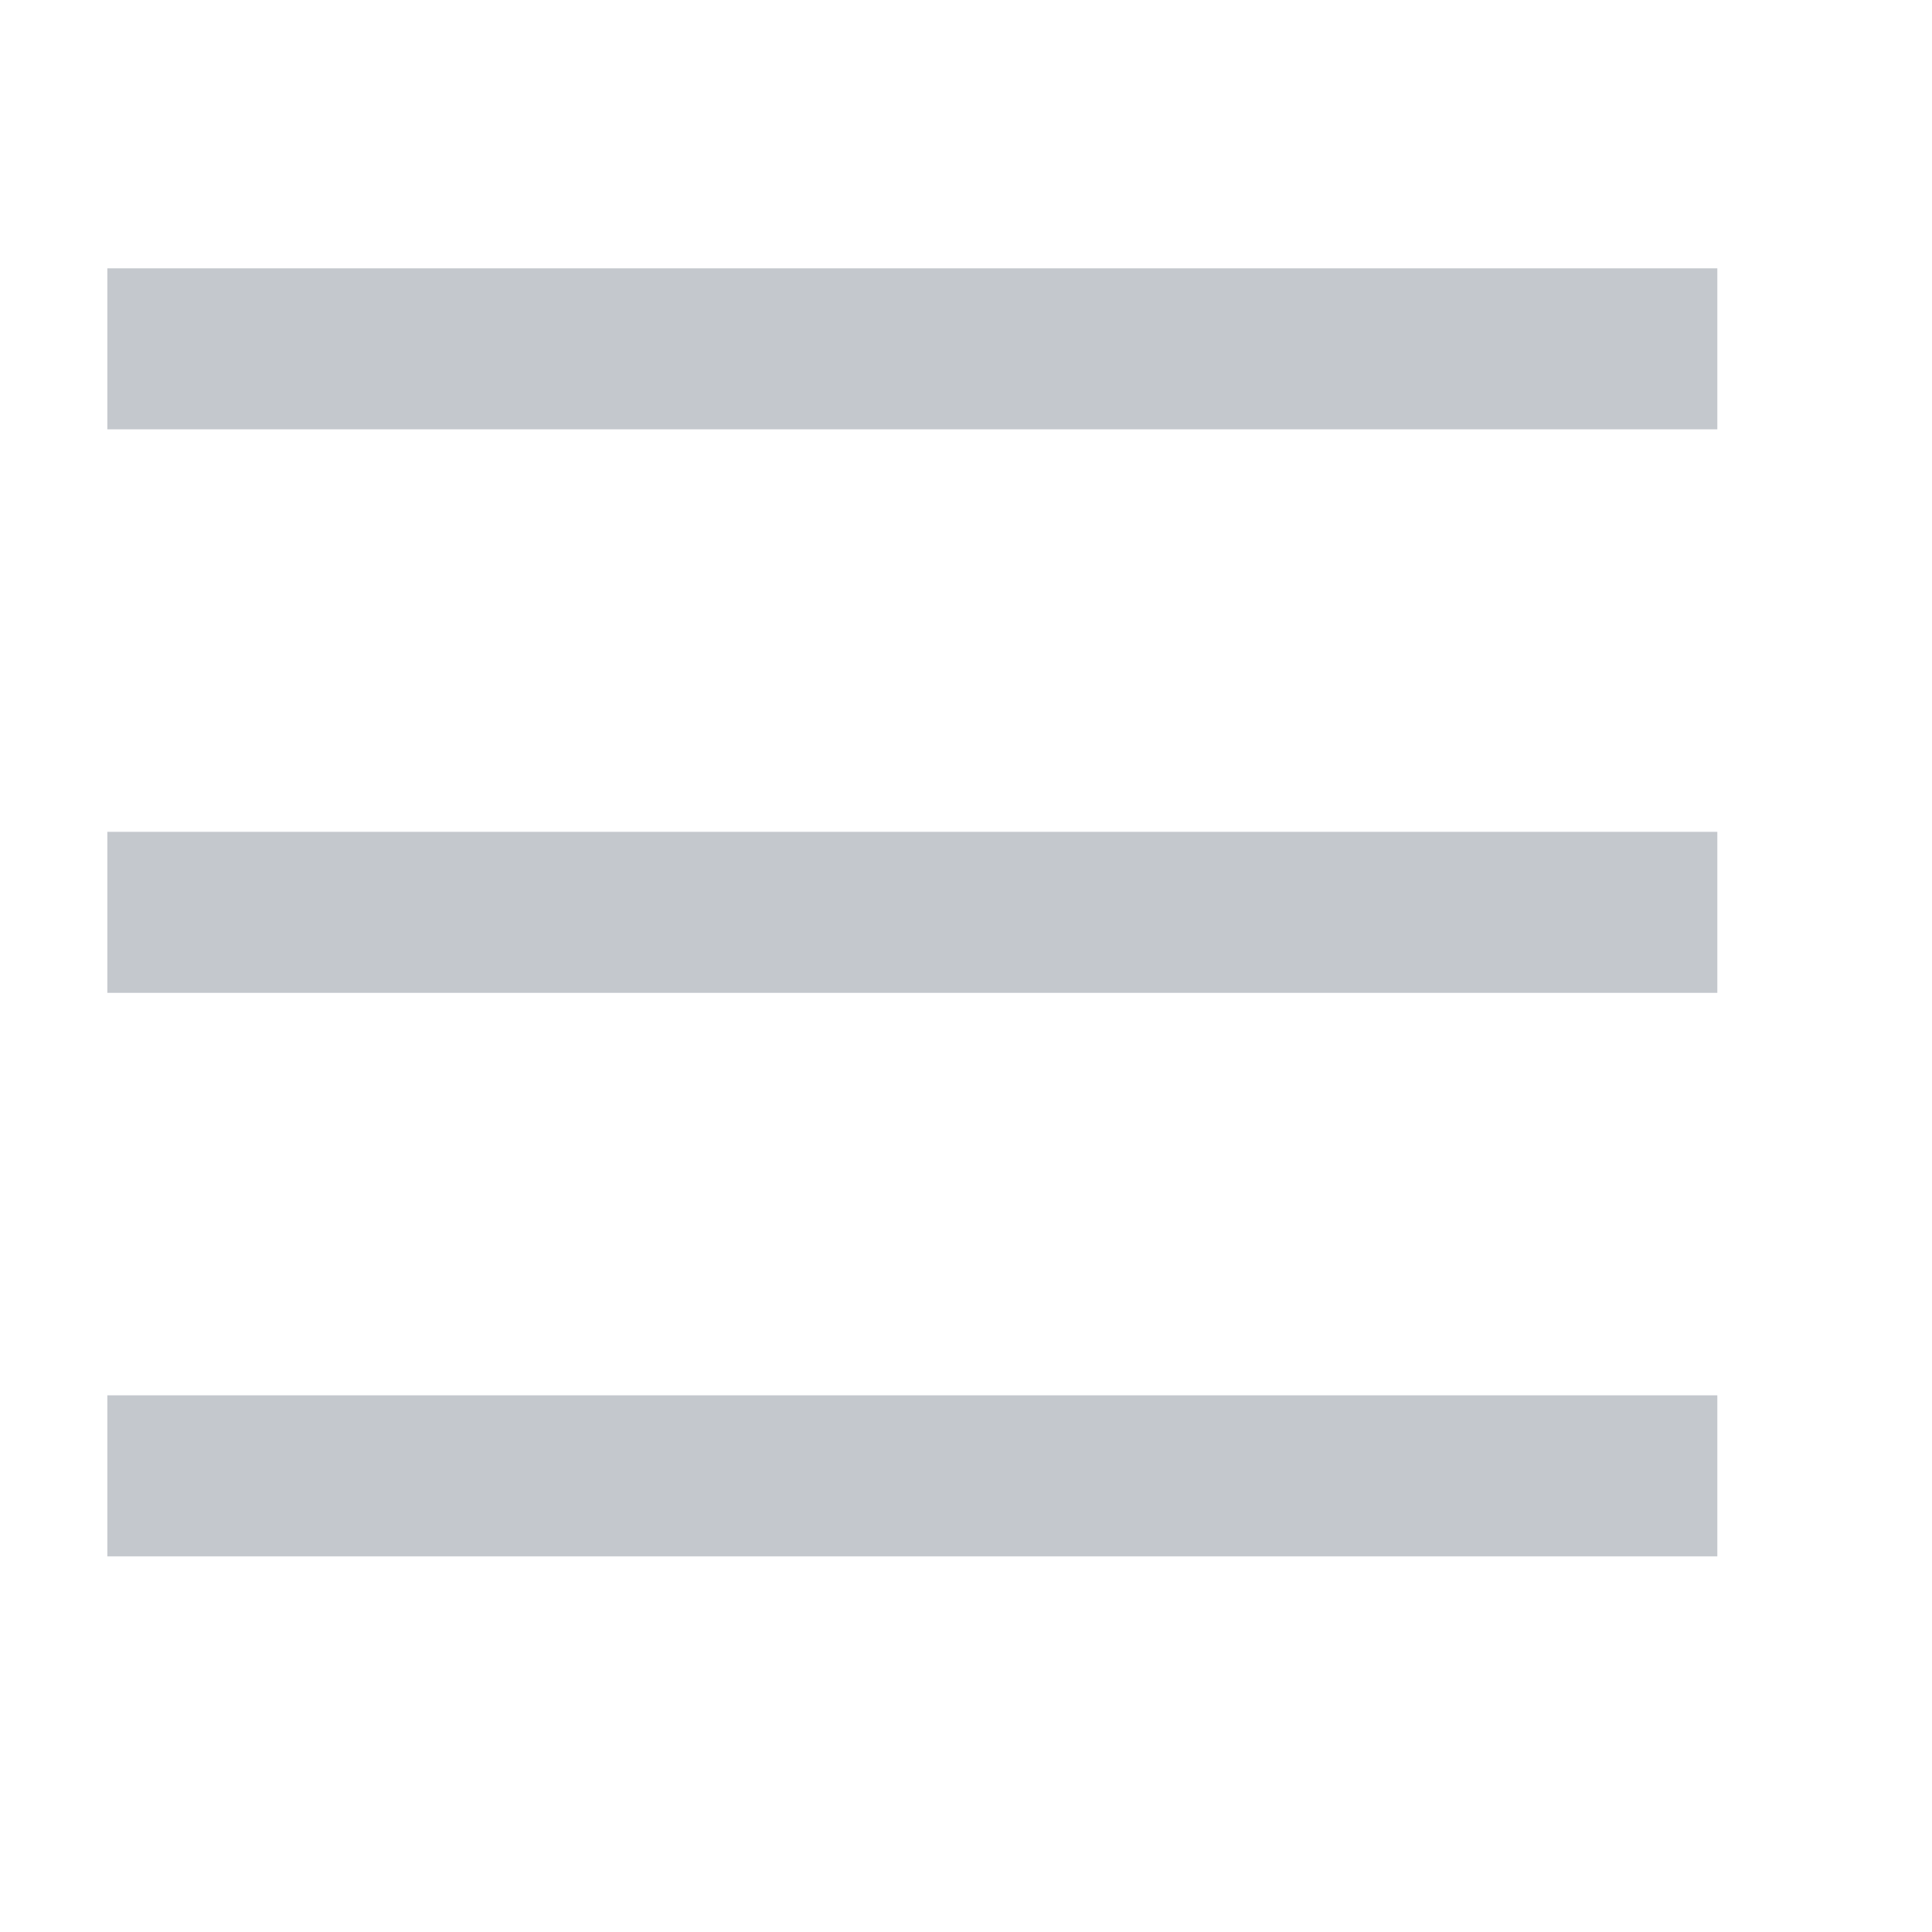 <svg width="36" height="36" viewBox="0 0 36 36" fill="none" xmlns="http://www.w3.org/2000/svg">
<g clip-path="url(#clip0_2116_19856)">
<g filter="url(#filter0_di_2116_19856)">
<path d="M33 27V30H3V27H33ZM33 16.5V19.5H3V16.5H33ZM33 6V9H3V6H33Z" fill="#C4C8CD"/>
</g>
</g>
<defs>
<filter id="filter0_di_2116_19856" x="-3" y="-1" width="40" height="34" filterUnits="userSpaceOnUse" color-interpolation-filters="sRGB">
<feFlood flood-opacity="0" result="BackgroundImageFix"/>
<feColorMatrix in="SourceAlpha" type="matrix" values="0 0 0 0 0 0 0 0 0 0 0 0 0 0 0 0 0 0 127 0" result="hardAlpha"/>
<feOffset dx="-1" dy="-2"/>
<feGaussianBlur stdDeviation="2.5"/>
<feComposite in2="hardAlpha" operator="out"/>
<feColorMatrix type="matrix" values="0 0 0 0 1 0 0 0 0 1 0 0 0 0 1 0 0 0 0.75 0"/>
<feBlend mode="normal" in2="BackgroundImageFix" result="effect1_dropShadow_2116_19856"/>
<feBlend mode="normal" in="SourceGraphic" in2="effect1_dropShadow_2116_19856" result="shape"/>
<feColorMatrix in="SourceAlpha" type="matrix" values="0 0 0 0 0 0 0 0 0 0 0 0 0 0 0 0 0 0 127 0" result="hardAlpha"/>
<feOffset dy="1"/>
<feGaussianBlur stdDeviation="1"/>
<feComposite in2="hardAlpha" operator="arithmetic" k2="-1" k3="1"/>
<feColorMatrix type="matrix" values="0 0 0 0 0.173 0 0 0 0 0.2 0 0 0 0 0.224 0 0 0 0.5 0"/>
<feBlend mode="normal" in2="shape" result="effect2_innerShadow_2116_19856"/>
</filter>
<clipPath id="clip0_2116_19856">
<rect width="36" height="36" fill="white"/>
</clipPath>
</defs>
</svg>
